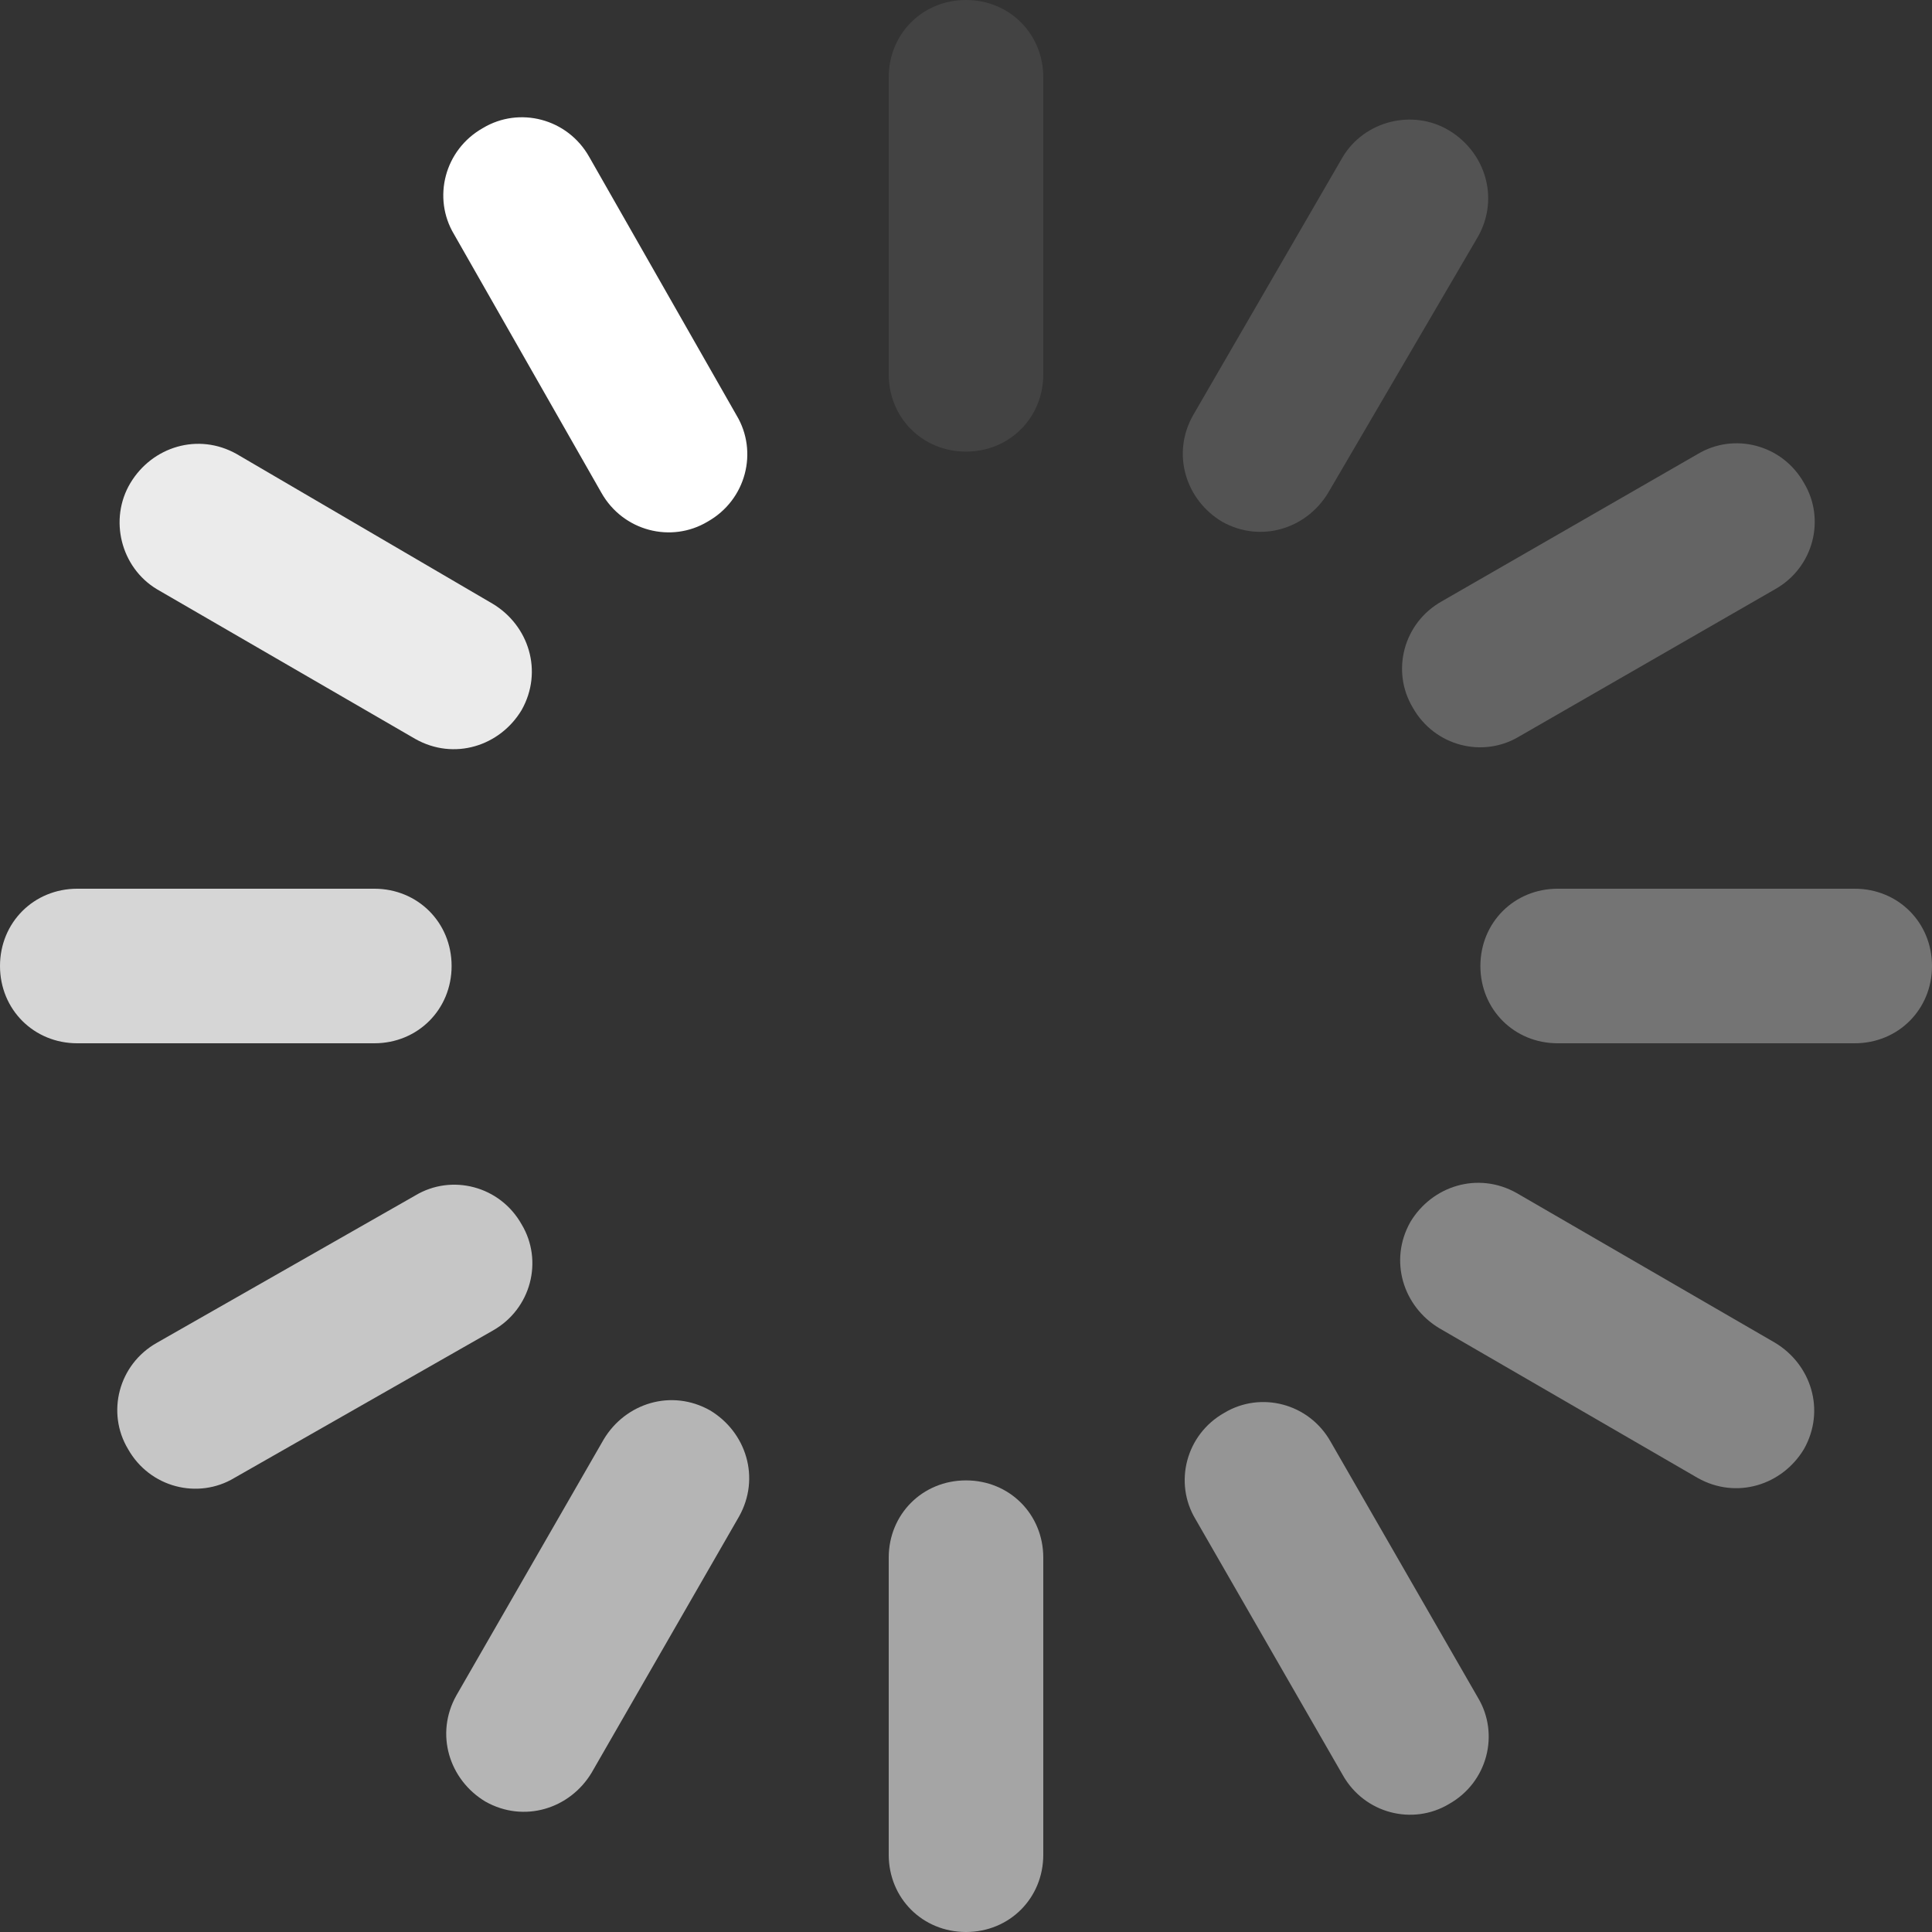 <?xml version="1.0" encoding="utf-8"?>
<!-- Generator: Adobe Illustrator 16.0.0, SVG Export Plug-In . SVG Version: 6.00 Build 0)  -->
<!DOCTYPE svg PUBLIC "-//W3C//DTD SVG 1.1//EN" "http://www.w3.org/Graphics/SVG/1.1/DTD/svg11.dtd">
<svg version="1.1" xmlns="http://www.w3.org/2000/svg" xmlns:xlink="http://www.w3.org/1999/xlink" x="0px" y="0px" width="80px"
	 height="80px" viewBox="0 0 80 80" enable-background="new 0 0 80 80" xml:space="preserve">
<rect x="0" y="0" width="80" height="80" fill="#333333" stroke="none"/>
<g id="圖層_1" display="none">
	<path display="inline" opacity="8.000000e-002" d="M46-6c0,3.3-2.7,6-6,6l0,0c-3.3,0-6-2.7-6-6v-23c0-3.3,2.7-6,6-6l0,0
		c3.3,0,6,2.7,6,6V-6z"/>
	<path display="inline" opacity="0.56" d="M46,109c0,3.3-2.7,6-6,6l0,0c-3.3,0-6-2.7-6-6V86c0-3.3,2.7-6,6-6l0,0c3.3,0,6,2.7,6,6
		V109z"/>
	<path display="inline" d="M22.2-2.8C23.9,0,22.9,3.7,20,5.4l0,0C17.1,7,13.5,6,11.8,3.2L0.3-16.8c-1.7-2.9-0.7-6.5,2.2-8.2l0,0
		c2.9-1.7,6.5-0.7,8.2,2.2L22.2-2.8z"/>
	<path display="inline" opacity="0.48" d="M79.7,96.8c1.7,2.9,0.7,6.5-2.2,8.2l0,0c-2.9,1.7-6.5,0.7-8.2-2.2L57.8,82.8
		c-1.7-2.9-0.7-6.5,2.2-8.2l0,0c2.9-1.7,6.5-0.7,8.2,2.2L79.7,96.8z"/>
	<path display="inline" opacity="0.9" d="M3.2,11.8C6,13.5,7,17.1,5.4,20l0,0c-1.7,2.9-5.3,3.9-8.2,2.2l-19.9-11.5
		C-25.6,9-26.6,5.4-25,2.5l0,0c1.7-2.9,5.3-3.9,8.2-2.2L3.2,11.8z"/>
	<path display="inline" opacity="0.4" d="M102.8,69.3c2.9,1.7,3.9,5.3,2.2,8.2l0,0c-1.7,2.9-5.3,3.9-8.2,2.2L76.8,68.2
		C74,66.5,73,62.9,74.6,60l0,0c1.7-2.9,5.3-3.9,8.2-2.2L102.8,69.3z"/>
	<path display="inline" opacity="0.8" d="M-6,34c3.3,0,6,2.7,6,6l0,0c0,3.3-2.7,6-6,6h-23c-3.3,0-6-2.7-6-6l0,0c0-3.3,2.7-6,6-6
		L-6,34z"/>
	<path display="inline" opacity="0.32" d="M109,34c3.3,0,6,2.7,6,6l0,0c0,3.3-2.7,6-6,6l-23,0c-3.3,0-6-2.7-6-6l0,0c0-3.3,2.7-6,6-6
		L109,34z"/>
	<path display="inline" opacity="0.72" d="M-2.8,57.8C0,56.1,3.7,57.1,5.4,60l0,0C7,62.9,6,66.5,3.2,68.2l-19.9,11.5
		c-2.9,1.7-6.5,0.7-8.2-2.2l0,0c-1.7-2.9-0.7-6.5,2.2-8.2L-2.8,57.8z"/>
	<path display="inline" opacity="0.24" d="M96.8,0.3c2.9-1.7,6.5-0.7,8.2,2.2l0,0c1.7,2.9,0.7,6.5-2.2,8.2L82.8,22.2
		c-2.9,1.7-6.5,0.7-8.2-2.2l0,0c-1.7-2.9-0.7-6.5,2.2-8.2L96.8,0.3z"/>
	<path display="inline" opacity="0.64" d="M11.8,76.8c1.7-2.9,5.3-3.9,8.2-2.2l0,0c2.9,1.7,3.9,5.3,2.2,8.2l-11.5,19.9
		c-1.7,2.9-5.3,3.9-8.2,2.2l0,0c-2.9-1.7-3.9-5.3-2.2-8.2L11.8,76.8z"/>
	<path display="inline" opacity="0.16" d="M69.3-22.8c1.7-2.9,5.3-3.9,8.2-2.2l0,0c2.9,1.7,3.9,5.3,2.2,8.2L68.2,3.2
		C66.5,6,62.9,7,60,5.4l0,0c-2.9-1.7-3.9-5.3-2.2-8.2L69.3-22.8z"/>
</g>
<g id="圖層_2">
	<g>
		<path opacity="8.000000e-002" fill="#FFFFFF" d="M43.2,15.5c0,1.8-1.4,3.2-3.2,3.2l0,0c-1.8,0-3.2-1.4-3.2-3.2V3.2
			C36.8,1.4,38.2,0,40,0l0,0c1.8,0,3.2,1.4,3.2,3.2V15.5z"/>
		<path opacity="0.56" fill="#FFFFFF" d="M43.2,76.8c0,1.8-1.4,3.2-3.2,3.2l0,0c-1.8,0-3.2-1.4-3.2-3.2V64.5c0-1.8,1.4-3.2,3.2-3.2
			l0,0c1.8,0,3.2,1.4,3.2,3.2V76.8z"/>
		<path fill="#FFFFFF" d="M30.5,17.2c0.9,1.5,0.4,3.5-1.2,4.4l0,0c-1.5,0.9-3.5,0.4-4.4-1.2L18.8,9.7c-0.9-1.5-0.4-3.5,1.2-4.4l0,0
			c1.5-0.9,3.5-0.4,4.4,1.2L30.5,17.2z"/>
		<path opacity="0.48" fill="#FFFFFF" d="M61.2,70.3c0.9,1.5,0.4,3.5-1.2,4.4l0,0c-1.5,0.9-3.5,0.4-4.4-1.2l-6.1-10.6
			c-0.9-1.5-0.4-3.5,1.2-4.4l0,0c1.5-0.9,3.5-0.4,4.4,1.2L61.2,70.3z"/>
		<path opacity="0.9" fill="#FFFFFF" d="M20.4,25c1.5,0.9,2.1,2.8,1.2,4.4l0,0c-0.9,1.5-2.8,2.1-4.4,1.2L6.5,24.4
			C5,23.5,4.5,21.5,5.4,20l0,0c0.9-1.5,2.8-2.1,4.4-1.2L20.4,25z"/>
		<path opacity="0.4" fill="#FFFFFF" d="M73.5,55.6c1.5,0.9,2.1,2.8,1.2,4.4l0,0c-0.9,1.5-2.8,2.1-4.4,1.2L59.6,55
			c-1.5-0.9-2.1-2.8-1.2-4.4l0,0c0.9-1.5,2.8-2.1,4.4-1.2L73.5,55.6z"/>
		<path opacity="0.8" fill="#FFFFFF" d="M15.5,36.8c1.8,0,3.2,1.4,3.2,3.2l0,0c0,1.8-1.4,3.2-3.2,3.2H3.2C1.4,43.2,0,41.8,0,40l0,0
			c0-1.8,1.4-3.2,3.2-3.2H15.5z"/>
		<path opacity="0.32" fill="#FFFFFF" d="M76.8,36.8c1.8,0,3.2,1.4,3.2,3.2l0,0c0,1.8-1.4,3.2-3.2,3.2l-12.3,0
			c-1.8,0-3.2-1.4-3.2-3.2l0,0c0-1.8,1.4-3.2,3.2-3.2H76.8z"/>
		<path opacity="0.72" fill="#FFFFFF" d="M17.2,49.5c1.5-0.9,3.5-0.4,4.4,1.2l0,0c0.9,1.5,0.4,3.5-1.2,4.4L9.7,61.2
			c-1.5,0.9-3.5,0.4-4.4-1.2l0,0c-0.9-1.5-0.4-3.5,1.2-4.4L17.2,49.5z"/>
		<path opacity="0.24" fill="#FFFFFF" d="M70.3,18.8c1.5-0.9,3.5-0.4,4.4,1.2l0,0c0.9,1.5,0.4,3.5-1.2,4.4l-10.6,6.1
			c-1.5,0.9-3.5,0.4-4.4-1.2l0,0c-0.9-1.5-0.4-3.5,1.2-4.4L70.3,18.8z"/>
		<path opacity="0.64" fill="#FFFFFF" d="M25,59.6c0.9-1.5,2.8-2.1,4.4-1.2l0,0c1.5,0.9,2.1,2.8,1.2,4.4l-6.1,10.6
			c-0.9,1.5-2.8,2.1-4.4,1.2l0,0c-1.5-0.9-2.1-2.8-1.2-4.4L25,59.6z"/>
		<path opacity="0.16" fill="#FFFFFF" d="M55.6,6.5C56.5,5,58.5,4.5,60,5.4l0,0c1.5,0.9,2.1,2.8,1.2,4.4L55,20.4
			c-0.9,1.5-2.8,2.1-4.4,1.2l0,0c-1.5-0.9-2.1-2.8-1.2-4.4L55.6,6.5z"/>
	</g>
</g>
</svg>
